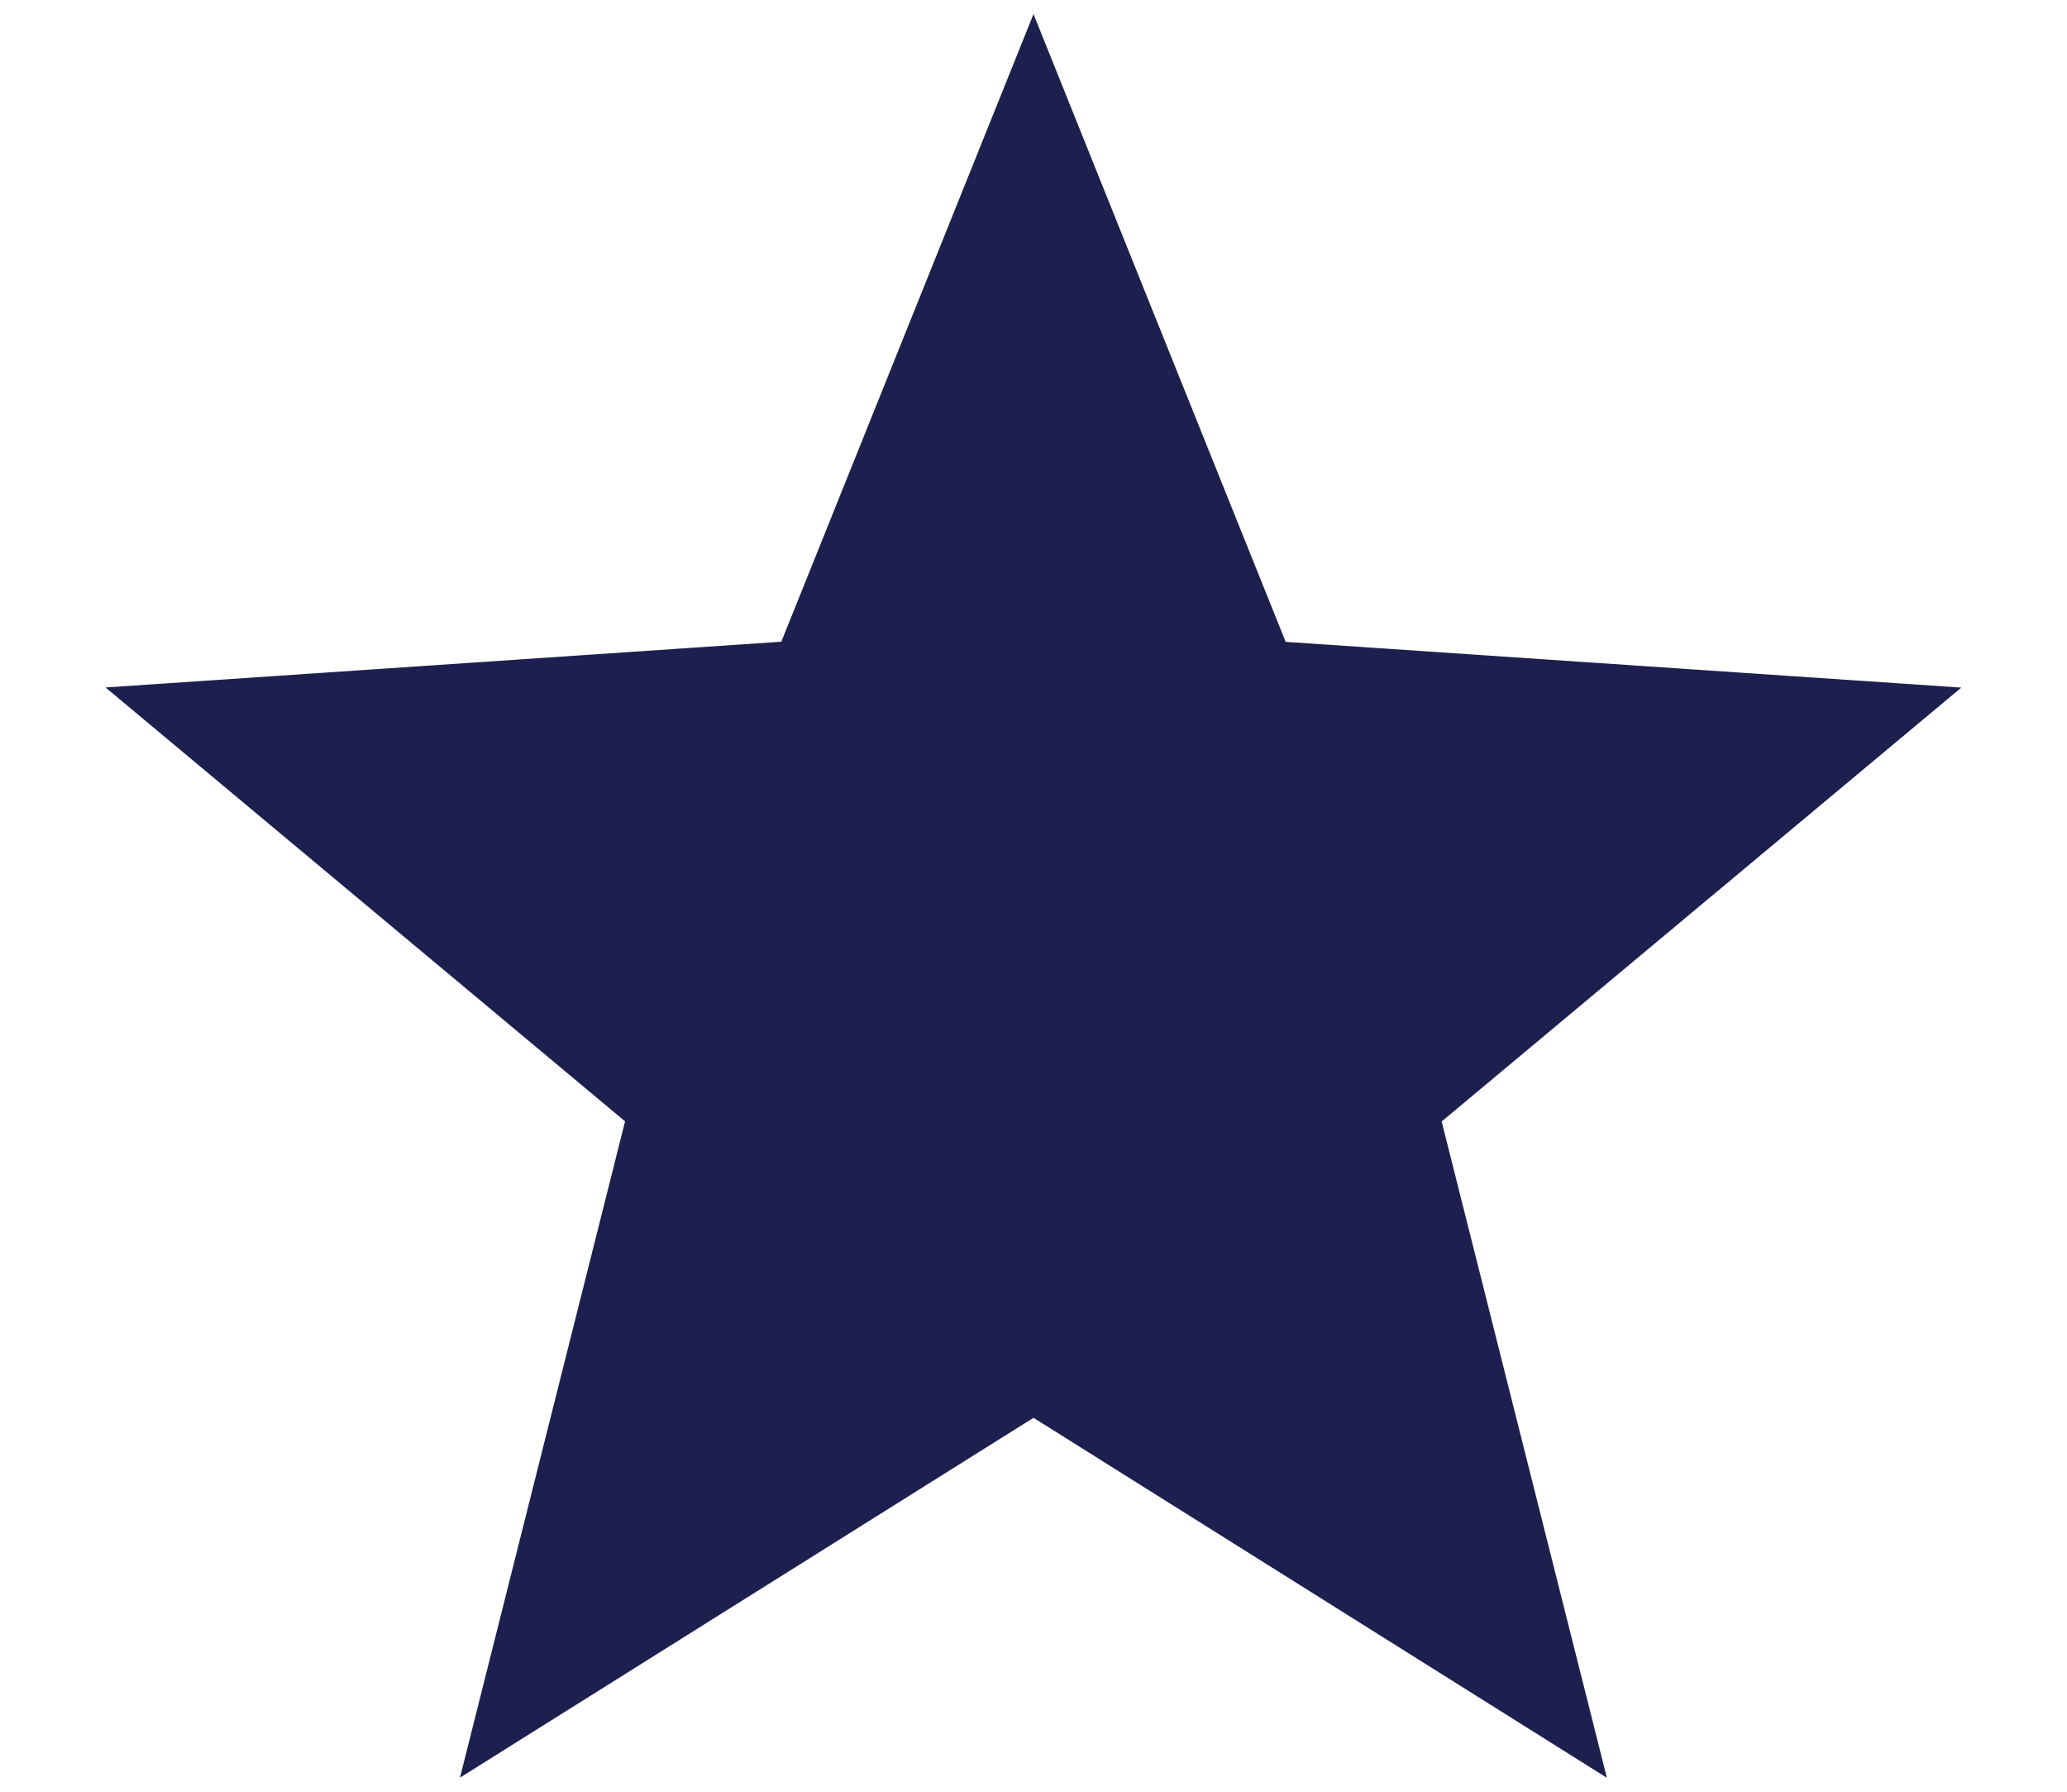 <?xml version="1.0" encoding="utf-8"?>
<!-- Generator: Adobe Illustrator 15.0.0, SVG Export Plug-In . SVG Version: 6.00 Build 0)  -->
<!DOCTYPE svg PUBLIC "-//W3C//DTD SVG 1.1//EN" "http://www.w3.org/Graphics/SVG/1.1/DTD/svg11.dtd">
<svg version="1.1" id="Layer_1" xmlns="http://www.w3.org/2000/svg" xmlns:xlink="http://www.w3.org/1999/xlink" x="0px" y="0px"
	 width="15px" height="13px" viewBox="0 0 15 13" enable-background="new 0 0 15 13" xml:space="preserve">
<path id="path2006" fill="#1D204E" d="M7.5,0.102l1.83,4.555l4.903,0.332l-3.771,3.148l1.199,4.762L7.5,10.287l-4.162,2.611
	l1.198-4.762l-3.77-3.148L5.67,4.656L7.5,0.102z"/>
</svg>
